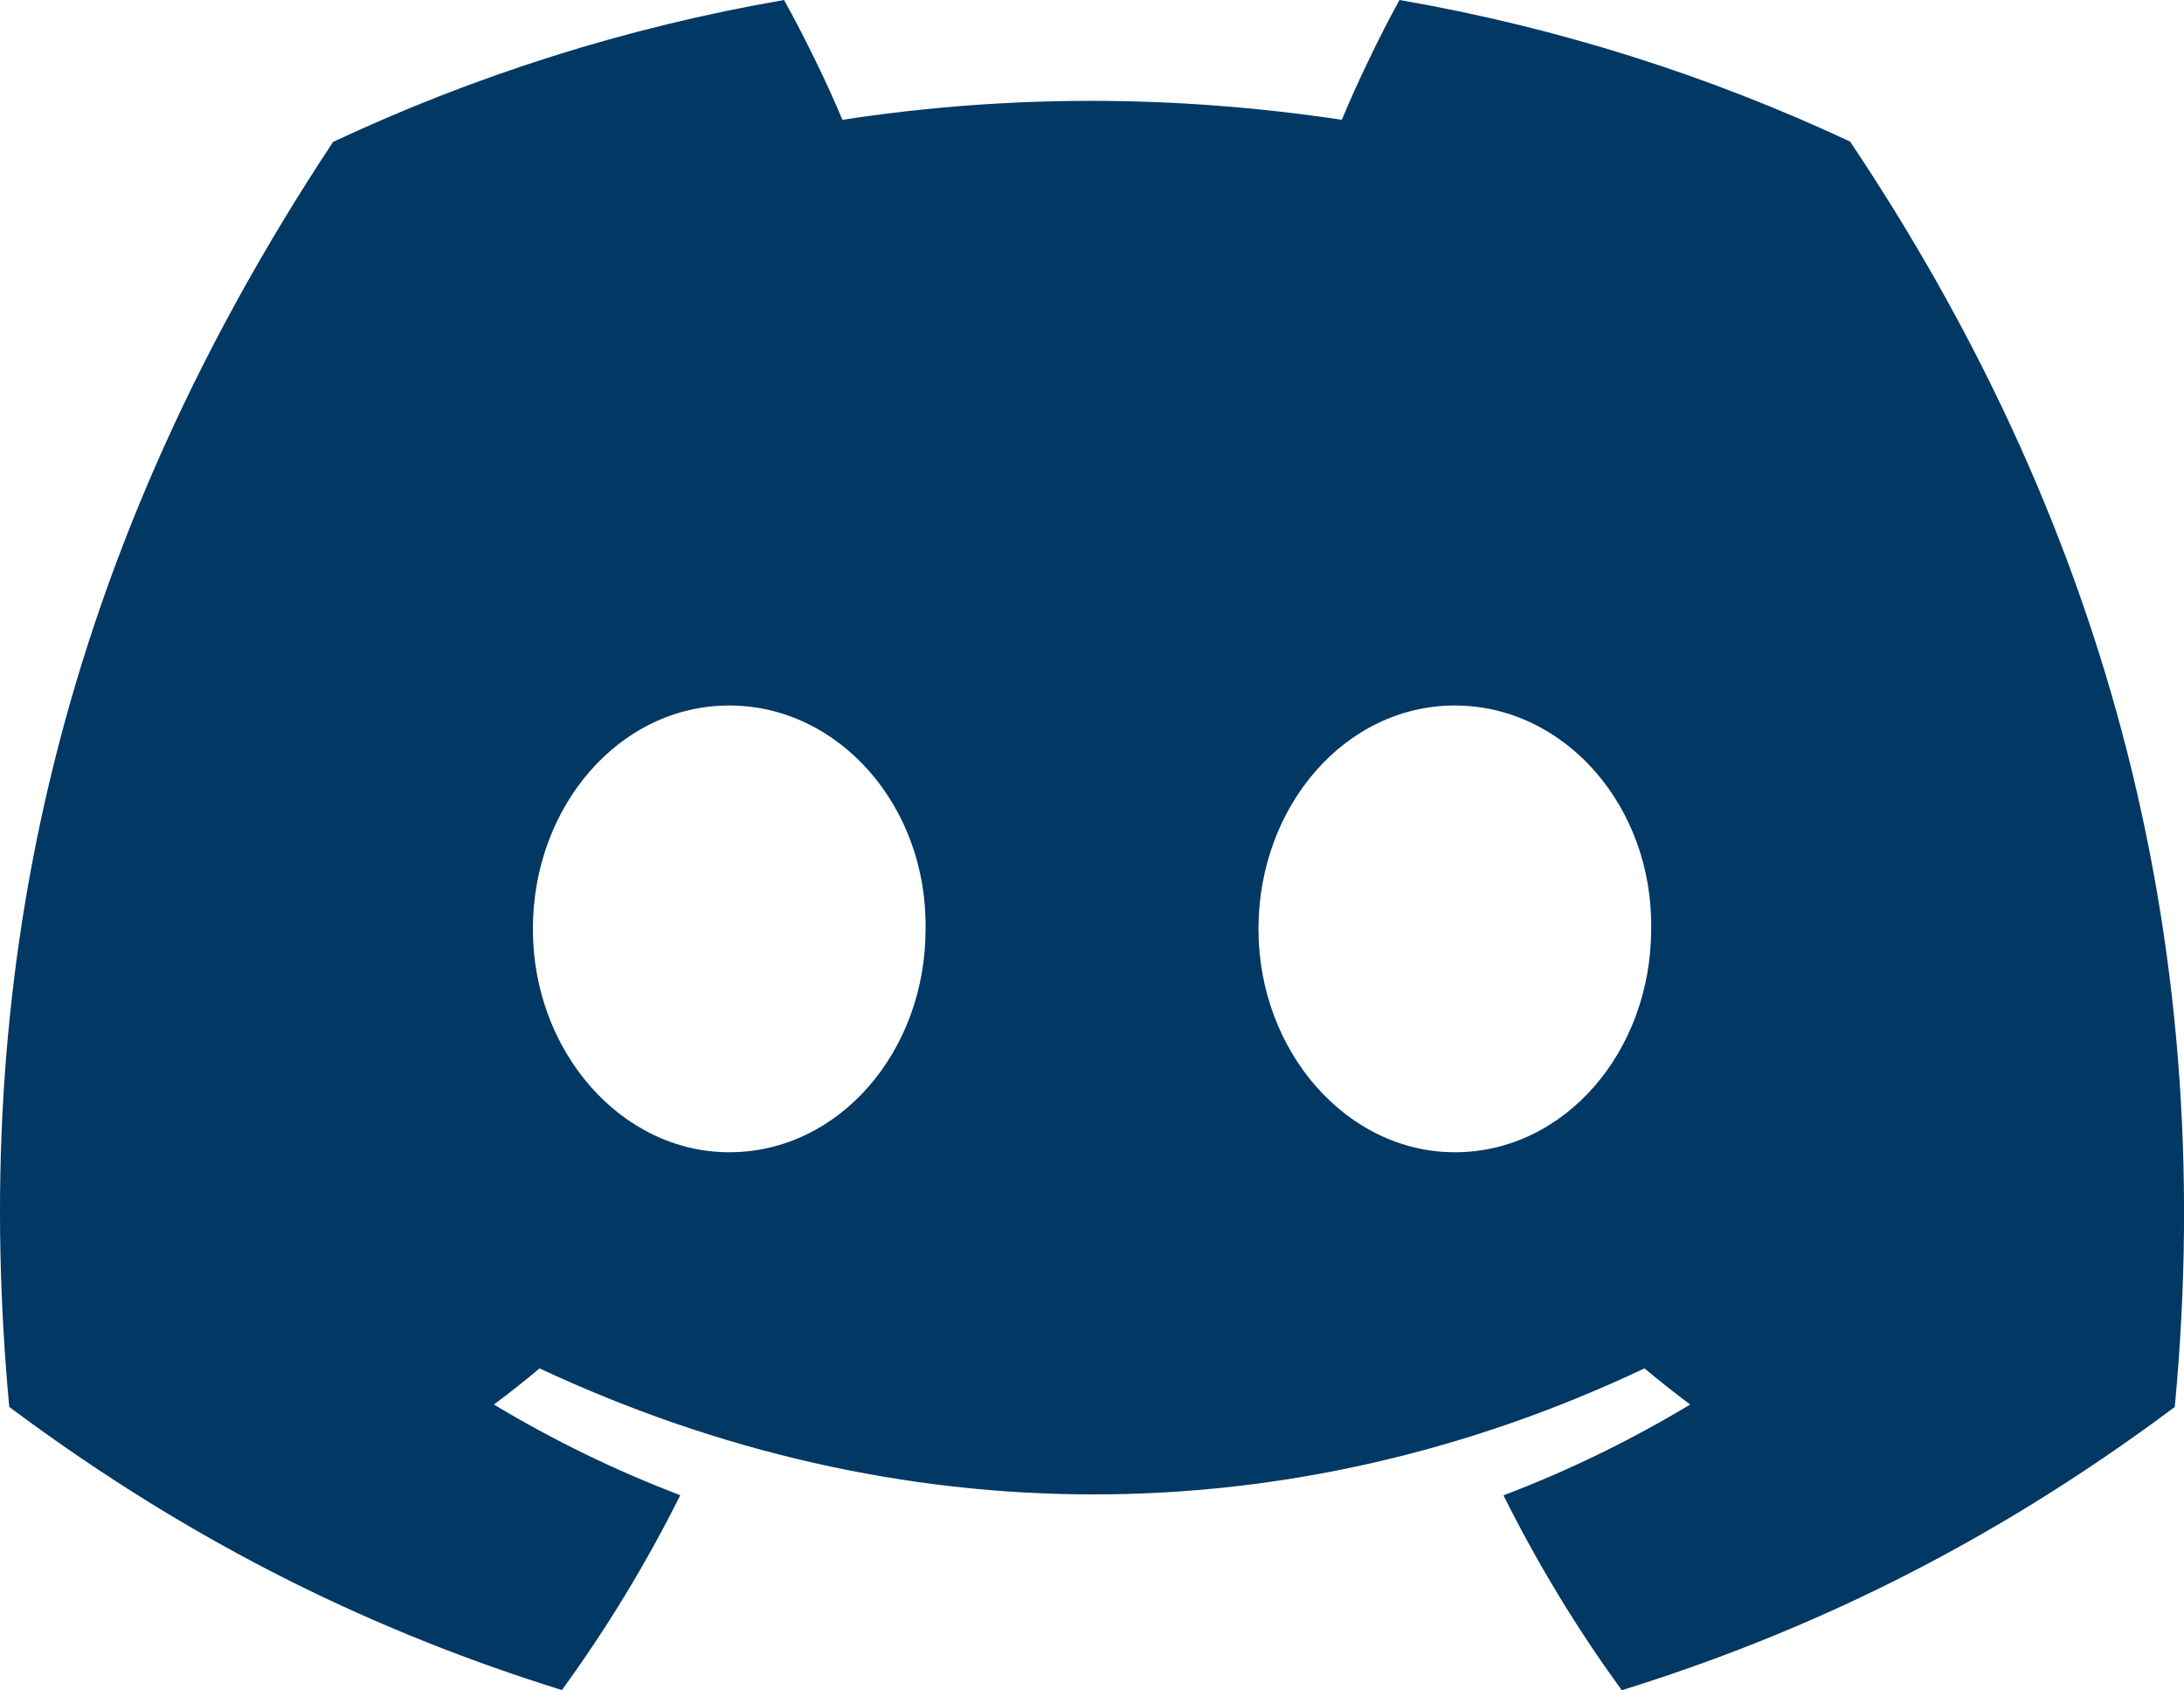 <?xml version="1.0" encoding="utf-8"?>
<!-- Generator: Adobe Illustrator 16.0.0, SVG Export Plug-In . SVG Version: 6.00 Build 0)  -->
<!DOCTYPE svg PUBLIC "-//W3C//DTD SVG 1.1//EN" "http://www.w3.org/Graphics/SVG/1.1/DTD/svg11.dtd">
<svg version="1.1" id="Ebene_1" xmlns="http://www.w3.org/2000/svg" xmlns:xlink="http://www.w3.org/1999/xlink" x="0px" y="0px"
	 width="283.46px" height="219.43px" viewBox="0 0 283.46 219.43" enable-background="new 0 0 283.46 219.43" xml:space="preserve">
<g>
	<path fill="#013864" d="M240.121,18.377C221.772,9.792,202.152,3.553,181.641,0c-2.519,4.555-5.463,10.681-7.491,15.554
		c-21.805-3.279-43.41-3.279-64.813,0c-2.029-4.873-5.038-10.999-7.58-15.554C81.222,3.553,61.58,9.815,43.231,18.423
		C6.221,74.35-3.812,128.891,1.204,182.652c24.547,18.33,48.337,29.471,71.726,36.754c5.773-7.945,10.924-16.395,15.361-25.299
		c-8.451-3.211-16.544-7.172-24.191-11.771c2.029-1.504,4.014-3.076,5.931-4.691c46.642,21.814,97.319,21.814,143.404,0
		c1.939,1.615,3.925,3.188,5.932,4.691c-7.671,4.621-15.785,8.582-24.234,11.793c4.438,8.883,9.563,17.354,15.361,25.299
		c23.408-7.285,47.221-18.42,71.77-36.775C288.146,120.328,272.205,66.289,240.121,18.377z M94.645,149.588
		c-14.002,0-25.484-13.07-25.484-28.986c0-15.918,11.236-29.013,25.484-29.013c14.245,0,25.728,13.071,25.482,29.013
		C120.15,136.518,108.89,149.588,94.645,149.588z M188.82,149.588c-14.001,0-25.484-13.07-25.484-28.986
		c0-15.918,11.236-29.013,25.484-29.013c14.247,0,25.729,13.071,25.484,29.013C214.305,136.518,203.067,149.588,188.82,149.588z"/>
</g>
</svg>
